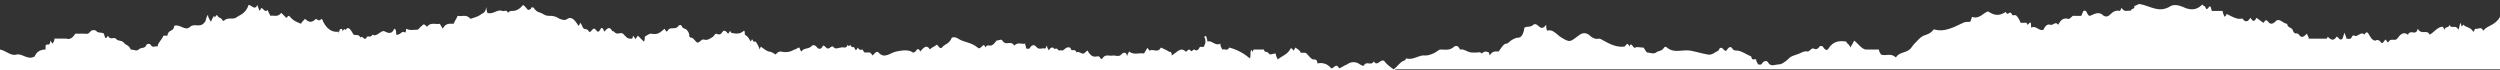 <?xml version="1.0" encoding="utf-8"?>
<!-- Generator: Adobe Illustrator 26.0.3, SVG Export Plug-In . SVG Version: 6.00 Build 0)  -->
<svg version="1.1" id="Ebene_1" xmlns="http://www.w3.org/2000/svg" xmlns:xlink="http://www.w3.org/1999/xlink" x="0px" y="0px"
	 viewBox="0 0 252.4 7.1" style="enable-background:new 0 0 252.4 7.1;" xml:space="preserve">
<rect x="0" y="0" width="252.4" height="7.1" fill="#333333" stroke="none"/>
<style type="text/css">
	.st0{fill:#FFFFFF;}
</style>
<path class="st0" d="M250.7,3.1c-0.2-0.5-0.5-0.1-0.8-0.2c-0.1,0.1-0.1,0.3-0.2,0.3c-0.3-0.5-0.7-0.4-1-0.7c-0.1,0-0.1,0.3-0.2,0.1
	c0,0,0-0.1-0.1-0.3c-0.1,0.3-0.1,0.5-0.2,0.7c-0.3-0.6-0.7,0-0.9-0.5c-0.1,0.4-0.4,0.1-0.5,0.5c-0.1-0.1-0.1-0.3-0.2-0.3
	c-0.5,0-0.9,0.6-1.3,0.8c-0.3-0.6-0.8,0.1-1.2-0.6c-0.2,0.8-0.7,0-1,0.6c-0.4-0.3-0.7-0.1-1,0.3c-0.3,0.5-0.7-0.1-1,0.5
	c-0.1-0.1-0.2-0.2-0.2-0.3c-0.2,0-0.3,0.5-0.5,0.3c-0.2-0.3-0.4-0.3-0.6-0.2c-0.2,0-0.4-0.2-0.5-0.4c-0.2-0.3-0.3-0.7-0.6-0.2
	c-0.3-0.4-0.7,0.3-1,0.1c-0.1-0.1-0.2,0-0.3,0.2c-0.1,0.2-0.3,0.1-0.5,0.1c0-0.1-0.1-0.3-0.2-0.6c-0.1,0.3-0.2,0.6-0.2,0.6
	c-0.3,0.3-0.4-0.2-0.6-0.2c-0.3,0.5-0.6,0.3-0.9,0c0,0.1-0.1,0.2-0.1,0.2c-0.6,0-1.2,0-1.8,0c0-0.1-0.1-0.3-0.2-0.5
	c-0.3,0.3-0.5,0.5-0.8,0.1c-0.2-0.3-0.4,0.1-0.6-0.4c-0.1-0.4-0.5-0.2-0.6-0.7c-0.4,0-0.8-0.7-1.2-0.2c-0.2,0.2-0.5,0.3-0.7,0
	c-0.3-0.4-0.4,0.1-0.5,0.1c-0.3-0.2-0.5-0.4-0.7-0.5c-0.2,0.5-0.4,0.3-0.6,0c-0.2,0.3-0.4,0.5-0.7,0.2c-0.1-0.2-0.2-0.1-0.4-0.1
	c-0.4,0-0.9-0.3-1.3-0.5c0,0.1-0.1,0.2-0.2,0.3c-0.1-0.2-0.2-0.4-0.2-0.6c-0.3,0-0.6,0-1.1,0c0-0.1-0.1-0.3-0.1-0.4
	c-0.2-0.2-0.2,0.2-0.4,0.2c-0.1,0.1-0.1-0.3-0.3-0.3c-0.1-0.1-0.2-0.2-0.2-0.1c-0.6,0.6-1.3,0.5-1.9,0.2c-0.5-0.2-1-0.3-1.4,0
	c-1.1,0.6-1.9-0.1-3-0.3c-0.1,0-0.4,0.2-0.5,0.2c0,0.4-0.3,0.2-0.4,0.5c-0.3-0.1-0.6,0.2-0.9-0.3c-0.1,0.1-0.1,0.3-0.2,0.3
	c-0.4-0.1-0.7,0.1-1,0.4c-0.2,0.2-0.4,0.2-0.6,0.1c-0.5-0.5-0.9-0.2-1.4,0c-0.3,0-0.3-0.6-0.5-0.5c-0.2-0.2-0.3,0.5-0.4,0.5
	c-0.2,0-0.4,0-0.7,0c-0.2-0.1-0.4,0.4-0.6,0.3c-0.4-0.1-0.7,0-1,0.6c-0.3-0.4-0.5,0.1-0.8,0c-0.3-0.1-0.5,0.1-0.7,0.5
	c-0.4,0.2-0.8-0.5-1.2-0.2c-0.1-0.2,0-0.5-0.1-0.5c-0.1-0.1-0.2,0.2-0.3,0.2c-0.1-0.3-0.2-0.2-0.3-0.2c-0.2,0-0.3,0-0.4,0
	c-0.1-0.3-0.3-0.6-0.4-0.7c-0.2-0.2-0.4,0.1-0.5-0.2c-0.2-0.4-0.4,0.3-0.6-0.2c-0.6,0.4-1.1,0.4-1.7,0c-0.1-0.1-0.2,0-0.4,0.1
	c-0.4,0.3-0.8,0.6-1.3,0.4c-0.1,0.2-0.1,0.4-0.2,0.5c-0.3,0-0.5,0-0.7,0.1c-1.2,0.6-2,0.9-2.8,0.7c-0.1,0-0.1-0.1-0.2,0
	c-0.3,0.4-0.7,0.5-1,0.6c-0.4,0.2-0.7,0.6-1,0.9c-0.1,0.1-0.2,0.3-0.3,0.4c-0.5,0.5-1.1,0.3-1.5,0.9c-0.5-0.5-1-0.1-1.5-0.3
	c-0.1-0.2-0.2-0.3-0.2-0.5c-0.4,0-0.9,0-1.3,0c-0.4,0-0.8-0.6-1.2-0.9c-0.1,0.2-0.2,0.4-0.4,0.7c-0.1-0.4-0.3-0.3-0.4-0.6
	c-0.6-0.1-1.3-0.1-1.8,0.7c-0.1,0.2-0.3,0.2-0.5-0.1c-0.1-0.2-0.3-0.2-0.4-0.1c-0.2,0.3-0.4,0.3-0.6,0.2c-0.2-0.1-0.4,0.3-0.6,0.3
	c-0.4-0.1-0.7,0.2-1.1,0.3c-0.2,0.1-0.5,0.1-0.8,0.4c-0.3,0.3-0.7,0.6-1,0.6c-0.4,0-0.8,0.3-1.1-0.2c-0.1-0.2-0.4-0.2-0.6,0.1
	c-0.1,0.2-0.3,0.1-0.4,0.1c-0.1-0.2-0.2-0.3-0.2-0.5c-0.2-0.1-0.4,0.2-0.5-0.3c-0.5-0.2-1-0.6-1.5-0.6c-0.1,0-0.3,0-0.4-0.2
	c-0.2-0.3-0.4-0.1-0.6,0.2c-0.2,0.2-0.4-0.5-0.7-0.2c0,0-0.1,0.2-0.1,0.2c-0.4,0.2-0.7,0.5-1.1,0.4c-0.6-0.1-1.2-0.3-1.8-0.4
	c-0.8-0.1-1.6,0.3-2.3-0.3c-0.1-0.1-0.2-0.1-0.3,0c-0.2,0.4-0.6,0.3-0.8,0.5c-0.3,0.2-0.6,0-0.9,0c-0.2-0.1-0.3-0.6-0.5-0.5
	c-0.2,0-0.5-0.1-0.7,0c-0.2,0.2-0.4-0.7-0.6-0.1c-0.2-0.6-0.4,0-0.5,0c-0.7,0.1-1.4-0.2-2.1-0.6c-0.2-0.1-0.3-0.2-0.5-0.2
	c-0.3,0.1-0.7-0.1-1-0.4c-0.3-0.2-0.6-0.2-0.9,0c-1,0.7-0.9,0.9-2,0.2c-0.4-0.3-0.8-0.8-1.3-0.6c-0.1-0.2-0.1-0.4-0.1-0.6
	c-0.3,0.4-0.5,0.4-0.8,0.1c-0.2-0.2-0.4-0.2-0.5-0.1c-0.3,0.3-0.6,0.1-0.9,0.3c-0.1,0.8-0.4,1-0.6,1c-0.3,0-0.7,0.2-1,0.5
	c-0.1,0.1-0.2,0.1-0.2,0.1c-0.3,0-0.5,0.4-0.8,0.8c-0.3,0-0.6-0.1-0.9,0.4c-0.1-0.5-0.2-0.3-0.4-0.4c-0.2,0-0.4,0.2-0.4,0.2
	c-0.2-0.2-0.3-0.1-0.5-0.1c-0.2,0-0.4,0-0.5,0c-0.4,0-0.8-0.4-1.2-0.3c-0.2-0.5-0.5-0.4-0.7-0.2c-0.4,0.3-0.8,0.2-1.2,0.2
	c-0.1,0-0.2,0-0.3,0.1c-0.4,0.3-0.9,0.5-1.3,0.5c-0.6-0.1-1.2,0.5-1.9,0.3c-0.1,0-0.1,0.2-0.2,0.2c-0.4,0.1-0.7,0.6-1.1,0.9
	c-0.3-0.2-0.8-0.6-0.9-0.8c-0.4-0.4-0.7,0.6-1.1,0c-0.3,0.5-0.7-0.1-1,0.4c-0.1,0.1-0.2,0-0.4-0.1c-0.4-0.3-0.9-0.3-1.3,0
	c-0.3,0.1-0.5,0.3-0.8,0.4c-0.3-0.6-0.5,0-0.8,0c-0.4-0.5-0.9-0.6-1.4-0.5C133,6,132.8,6,132.6,6c-0.2,0-0.4-0.3-0.6-0.5
	c-0.2-0.3-0.5-0.1-0.7-0.2c-0.1-0.3-0.3-0.3-0.5-0.5c-0.1,0.1-0.1,0.2-0.2,0.3c-0.1,0-0.1-0.3-0.3-0.2c-0.3,0.6-0.8,0.7-1.3,1.1
	c-0.1-0.2-0.2-0.4-0.2-0.6c-0.3,0-0.6,0.2-0.7,0c-0.2-0.3-0.4,0-0.5-0.4C127.5,5,127.3,5,127.2,5c-0.2,0-0.4,0-0.6,0
	c-0.1,0-0.1,0.3-0.2,0.2c0,0,0-0.3-0.1-0.1c-0.1,0.2,0,0.5-0.1,0.8c-0.6-0.5-1.3-0.9-2.1-1.1c-0.2,0.4-0.4,0.1-0.7,0.2
	c-0.1-0.2-0.2-0.4-0.2-0.6c-0.5,0.3-0.9-0.4-1.3-0.2c0-0.2-0.1-0.4-0.1-0.5c-0.1-0.1-0.2-0.1-0.2,0.1c0.1,0.1,0.1,0.2,0.1,0.5
	c0,0.1-0.1,0.2-0.1,0.3c-0.1,0.3-0.4,0-0.5,0.2c-0.2,0.4-0.4,0.3-0.5,0.2c-0.2,0-0.3,0.3-0.4,0.1c-0.2-0.3-0.4,0.2-0.5,0.1
	c-0.5-0.5-0.9,0.1-1.4,0.4c0-0.5-0.2-0.3-0.3-0.4c-0.3-0.2-0.6-0.3-0.8-0.4c-0.3,0.6-0.8,0.1-1.1,0.3c-0.1,0.1-0.2-0.4-0.3-0.2
	c-0.1,0.2-0.2,0.3-0.3,0.5c-0.5-0.1-1,0.2-1.5-0.2c-0.1,0.2-0.2,0.3-0.2,0.5c-0.1-0.5-0.3-0.4-0.5-0.3c-0.3,0.4-0.6,0.2-0.9,0.2
	c-0.4,0.1-0.8-0.2-1.1,0.3c-0.1,0.1-0.2,0-0.2,0c-0.1-0.3-0.3-0.2-0.4-0.2c-0.4,0.1-0.7-0.2-0.9-0.6c-0.2,0.1-0.3,0.3-0.4,0.3
	c-0.2,0.1-0.5-0.3-0.7-0.1c-0.2-0.5-0.5,0-0.6-0.4c-0.1-0.2-0.3-0.1-0.4-0.1c-0.2,0.1-0.3,0.3-0.5,0.3c-0.1-0.1-0.3,0.1-0.4-0.1
	c-0.1-0.2-0.3,0-0.4-0.1c-0.1-0.2-0.4-0.1-0.5,0.2c-0.1-0.2-0.2-0.3-0.2-0.5c-0.1,0.1-0.1,0.3-0.2,0.3c-0.3-0.1-0.6,0.2-0.9-0.2
	c-0.2-0.2-0.4-0.2-0.6,0.1c-0.1,0.2-0.2,0.1-0.4,0.1c0-0.2-0.1-0.3-0.1-0.5c-0.4,0.1-0.7-0.2-1.1,0.2c-0.4-0.6-0.8,0.1-1.2-0.5
	c-0.1-0.2-0.4,0-0.6,0c-0.2,0.3-0.4,0.5-0.6,0.5c-0.2,0-0.4-0.1-0.5,0.2c-0.2-0.5-0.3-0.1-0.5,0c-0.1,0.1-0.2,0.1-0.3,0
	c-0.6-0.5-1.2-0.5-1.8-0.8c-0.3-0.2-0.5-0.3-0.8-0.2c-0.3,0.7-0.7,0.6-1,1c-0.2,0.2-0.4-0.2-0.5-0.3C94.2,4.8,94,4.8,93.9,5
	c-0.4-0.6-0.7-0.1-1,0.2c-0.1-0.3-0.3-0.3-0.4-0.1c-0.2,0.3-0.4,0.2-0.5,0.1c-0.4-0.2-1.1-0.1-1.5,0c-0.6,0.1-1.2,0.8-1.8,0.1
	c-0.2-0.2-0.4,0.1-0.6,0.3c-0.1-0.1-0.2-0.3-0.3-0.3c-0.2,0-0.3,0-0.5,0c-0.1,0-0.2-0.4-0.3-0.3c-0.1,0.1-0.3,0-0.4-0.2
	c-0.1,0.2-0.2,0.4-0.3,0.1c-0.1-0.3-0.3,0-0.4-0.3c-0.1-0.2-0.2,0.3-0.3-0.1c-0.2,0.5-0.4,0.2-0.7,0.3c-0.2,0-0.5,0.2-0.7,0
	c-0.2-0.3-0.4,0.1-0.6,0.1c-0.2,0-0.3-0.3-0.5-0.3c-0.2,0.4-0.4,0.4-0.6,0.2c-0.2-0.3-0.5-0.3-0.6-0.1c-0.4,0.3-0.7,0.1-1,0.5
	c-0.1-0.1-0.1-0.2-0.2-0.4C80.5,4.8,80.4,5,80.2,5c-0.5,0.3-0.9,0.3-1.4,0.2c-0.2,0-0.3,0.1-0.5,0.3c-0.3-0.2-0.5-0.3-0.7-0.3
	c-0.3-0.1-0.5-0.3-0.8-0.5c0,0.1-0.1,0.2-0.1,0.3c-0.1-0.3-0.2-0.5-0.4-0.8c-0.1,0-0.2,0-0.2,0C76,4.2,76,3.9,75.9,4
	c0,0.1-0.1,0.1-0.1,0.2c-0.3-0.5-0.3-0.5-0.6-0.7c0-0.2,0-0.4-0.1-0.4c-0.4,0.4-0.9,0.3-1.3,0.2c-0.1-0.4-0.2,0.1-0.3,0.1
	c-0.1-0.1-0.2-0.3-0.4-0.3c-0.1,0-0.2,0.2-0.3,0.3c-0.1,0.1-0.3,0.1-0.5,0c-0.1,0-0.2,0.2-0.3,0.3c-0.3,0.2-0.6,0.4-0.9,0.3
	c-0.3-0.1-0.4,0.3-0.7,0.3c-0.2-0.1-0.4-0.5-0.6-0.5c-0.1,0-0.1,0-0.2-0.1c0-0.3-0.1-0.5-0.2-0.6C69.2,2.8,69,3,68.8,2.6
	c0-0.1-0.2-0.1-0.3,0c-0.3,0.5-0.8,0-1.1,0.5c-0.1,0.2-0.2,0-0.3-0.2c-0.6,0.5-0.7,0.6-1.4,0.5c-0.2,0-0.4,0.2-0.6,0.3
	c0,0.2,0,0.4-0.1,0.5c-0.2-0.2-0.4-0.4-0.6-0.6c-0.1,0.1-0.2,0.4-0.3,0.3c0-0.1-0.1-0.2-0.2-0.3c0,0.4-0.2,0.3-0.3,0.3
	c-0.3,0-0.5-0.3-0.7-0.5c-0.3-0.2-0.6,0.2-0.9-0.2c-0.1-0.1-0.2,0-0.2-0.1c-0.3-0.5-0.5-0.2-0.8,0.1c-0.1-0.4-0.3-0.5-0.4-0.2
	c-0.3,0.5-0.4-0.1-0.6-0.1c-0.2-0.1-0.4,0.6-0.6,0.2c-0.2-0.3-0.4,0-0.6-0.4c0-0.1-0.1-0.2-0.2-0.4c-0.1,0.1-0.1,0.3-0.2,0.3
	c-0.3-0.5-0.7-1-1.1-0.7c-0.3,0.2-0.5,0.1-0.8,0c-0.3-0.2-0.6-0.3-0.9-0.3c-0.3,0-0.5,0-0.8-0.2c-0.3-0.2-0.6-0.1-0.9-0.6
	c-0.1-0.1-0.3-0.1-0.3,0.1C53.4,1,53.4,1,53.3,1c-0.2-0.2-0.3-0.4-0.5-0.5c-0.3,0.4-0.7,0.6-1,0.6c-0.2,0-0.4,0-0.5,0.2
	c-0.2-0.4-0.4-0.1-0.6-0.2c-0.5-0.2-0.9,0.4-1.5,0.2c0,0-0.1-0.3-0.1-0.6c-0.1,0.7-0.4,0.6-0.6,0.8c-0.3,0.2-0.7,0.3-1,0.4
	c-0.4-0.5-0.9-0.2-1.3-0.3c-0.1,0.3-0.3,0.5-0.4,0.8c-0.4,0-0.8-0.1-1.1,0.5c-0.1-0.2-0.2-0.3-0.3-0.5c-0.4,0.1-0.9-0.2-1.3,0.3
	c-0.3-0.3-0.3-0.3-0.5-0.1c-0.2,0.1-0.3,0.4-0.5,0.4c-0.4,0-0.7,0.1-1.1-0.1c0,0.1,0,0.3-0.1,0.4c-0.3-0.3-0.5,0.3-0.9,0.2
	C40,3.3,40,2.9,39.8,2.9c-0.2,0.5-0.5,0.5-0.9,0.3c-0.4-0.3-0.8,0.6-1.3,0.3c-0.2,0.4-0.5,0-0.6,0.3c-0.2,0.4-0.4-0.3-0.6,0
	c-0.2-0.4-0.5-0.2-0.7-0.3C35.4,3,35.2,2.6,34.9,3c-0.1,0.1-0.1-0.2-0.2,0c0,0-0.1,0.1-0.1,0.2C34.6,3,34.5,2.8,34.3,3
	c0,0-0.1,0.3-0.1,0.5c0-0.1,0-0.2,0-0.3c-0.7,0.1-1.3-0.3-1.7-1.3c-0.3,0.2-0.3,0.2-0.6,0c-0.4,0.4-0.7,0.4-1.1,0
	c-0.2,0.2-0.4,0.4-0.4,0.5c-0.5-0.2-0.8-0.3-1.2-0.8C29,1.6,29,1.8,28.9,1.8c-0.2-0.2-0.4-0.4-0.5-0.5c-0.4,0.5-0.8,0.2-1.1,0.3
	c-0.1-0.2-0.2-0.4-0.3-0.6c-0.2,0.3-0.4-0.1-0.6-0.2c-0.1,0.1-0.1,0.2-0.2,0.3C26.1,0.8,26,0.6,26,0.5c-0.3,0.6-0.6,0-0.9,0
	c-0.3,0.9-0.9,1-1.3,1.3c-0.4,0.2-0.8-0.1-1.2,0.3c0,0-0.1,0-0.1,0c-0.2-0.4-0.4-0.2-0.6-0.6c-0.1,0.1-0.2,0.2-0.2,0.3
	c0-0.1-0.1-0.2-0.1-0.2c-0.1,0.2-0.2,0.3-0.3,0.6C21.1,1.9,21,1.7,21,1.5c-0.2,0.2-0.2,0.6-0.3,0.7c-0.5,0.7-1,0.1-1.5,0.5
	c-0.5,0.5-1-0.3-1.6-0.1c-0.1,0.7-0.6,0.3-0.7,1c-0.2,0-0.3,0-0.4,0c-0.2,0.5-0.5,0.6-0.6,1.1c-0.2-0.1-0.5,0.2-0.7-0.2
	c-0.1-0.1-0.3-0.1-0.4,0C14.6,5,14.3,4.7,14,5C13.8,5.2,13.5,5,13.2,5c-0.2-0.5-0.5-0.4-0.7-0.7c-0.3-0.3-0.6-0.1-0.8-0.4
	c-0.2-0.2-0.6,0.2-0.8-0.3c-0.1,0.1-0.1,0.3-0.3,0.2c0-0.1-0.1-0.3-0.1-0.4c-0.3-0.2-0.6,0-0.8-0.3C9.5,3,9.3,3,9.1,3.2
	C8.9,3.5,8.7,3.4,8.5,3.4c-0.3,0-0.6,0-0.9,0C7.3,3.9,7,4,6.7,3.9c-0.4,0-0.8,0-1.2,0C5.5,4.1,5.4,4.3,5.3,4.4
	C5.3,4.4,5.2,4.3,5.1,4.1C5,4.8,4.8,4.3,4.6,4.6c0,0.2,0,0.4,0,0.4C4.1,5,3.7,5.2,3.5,5.7C2.8,6.1,2.3,5.4,1.7,5.5
	C1.1,5.7,0.6,5.1,0,5c0,0.8,0,1.4,0,2.1c44.8,0,89.7,0,134.5,0c1.9,0,3.8,0,5.7,0c0.5,0,0.7,0,0.7-0.1c37.2,0,74.4,0,111.5,0
	c0-1.8,0-3.5,0-5.3C251.9,2.6,251.2,2.5,250.7,3.1z"/>
</svg>

